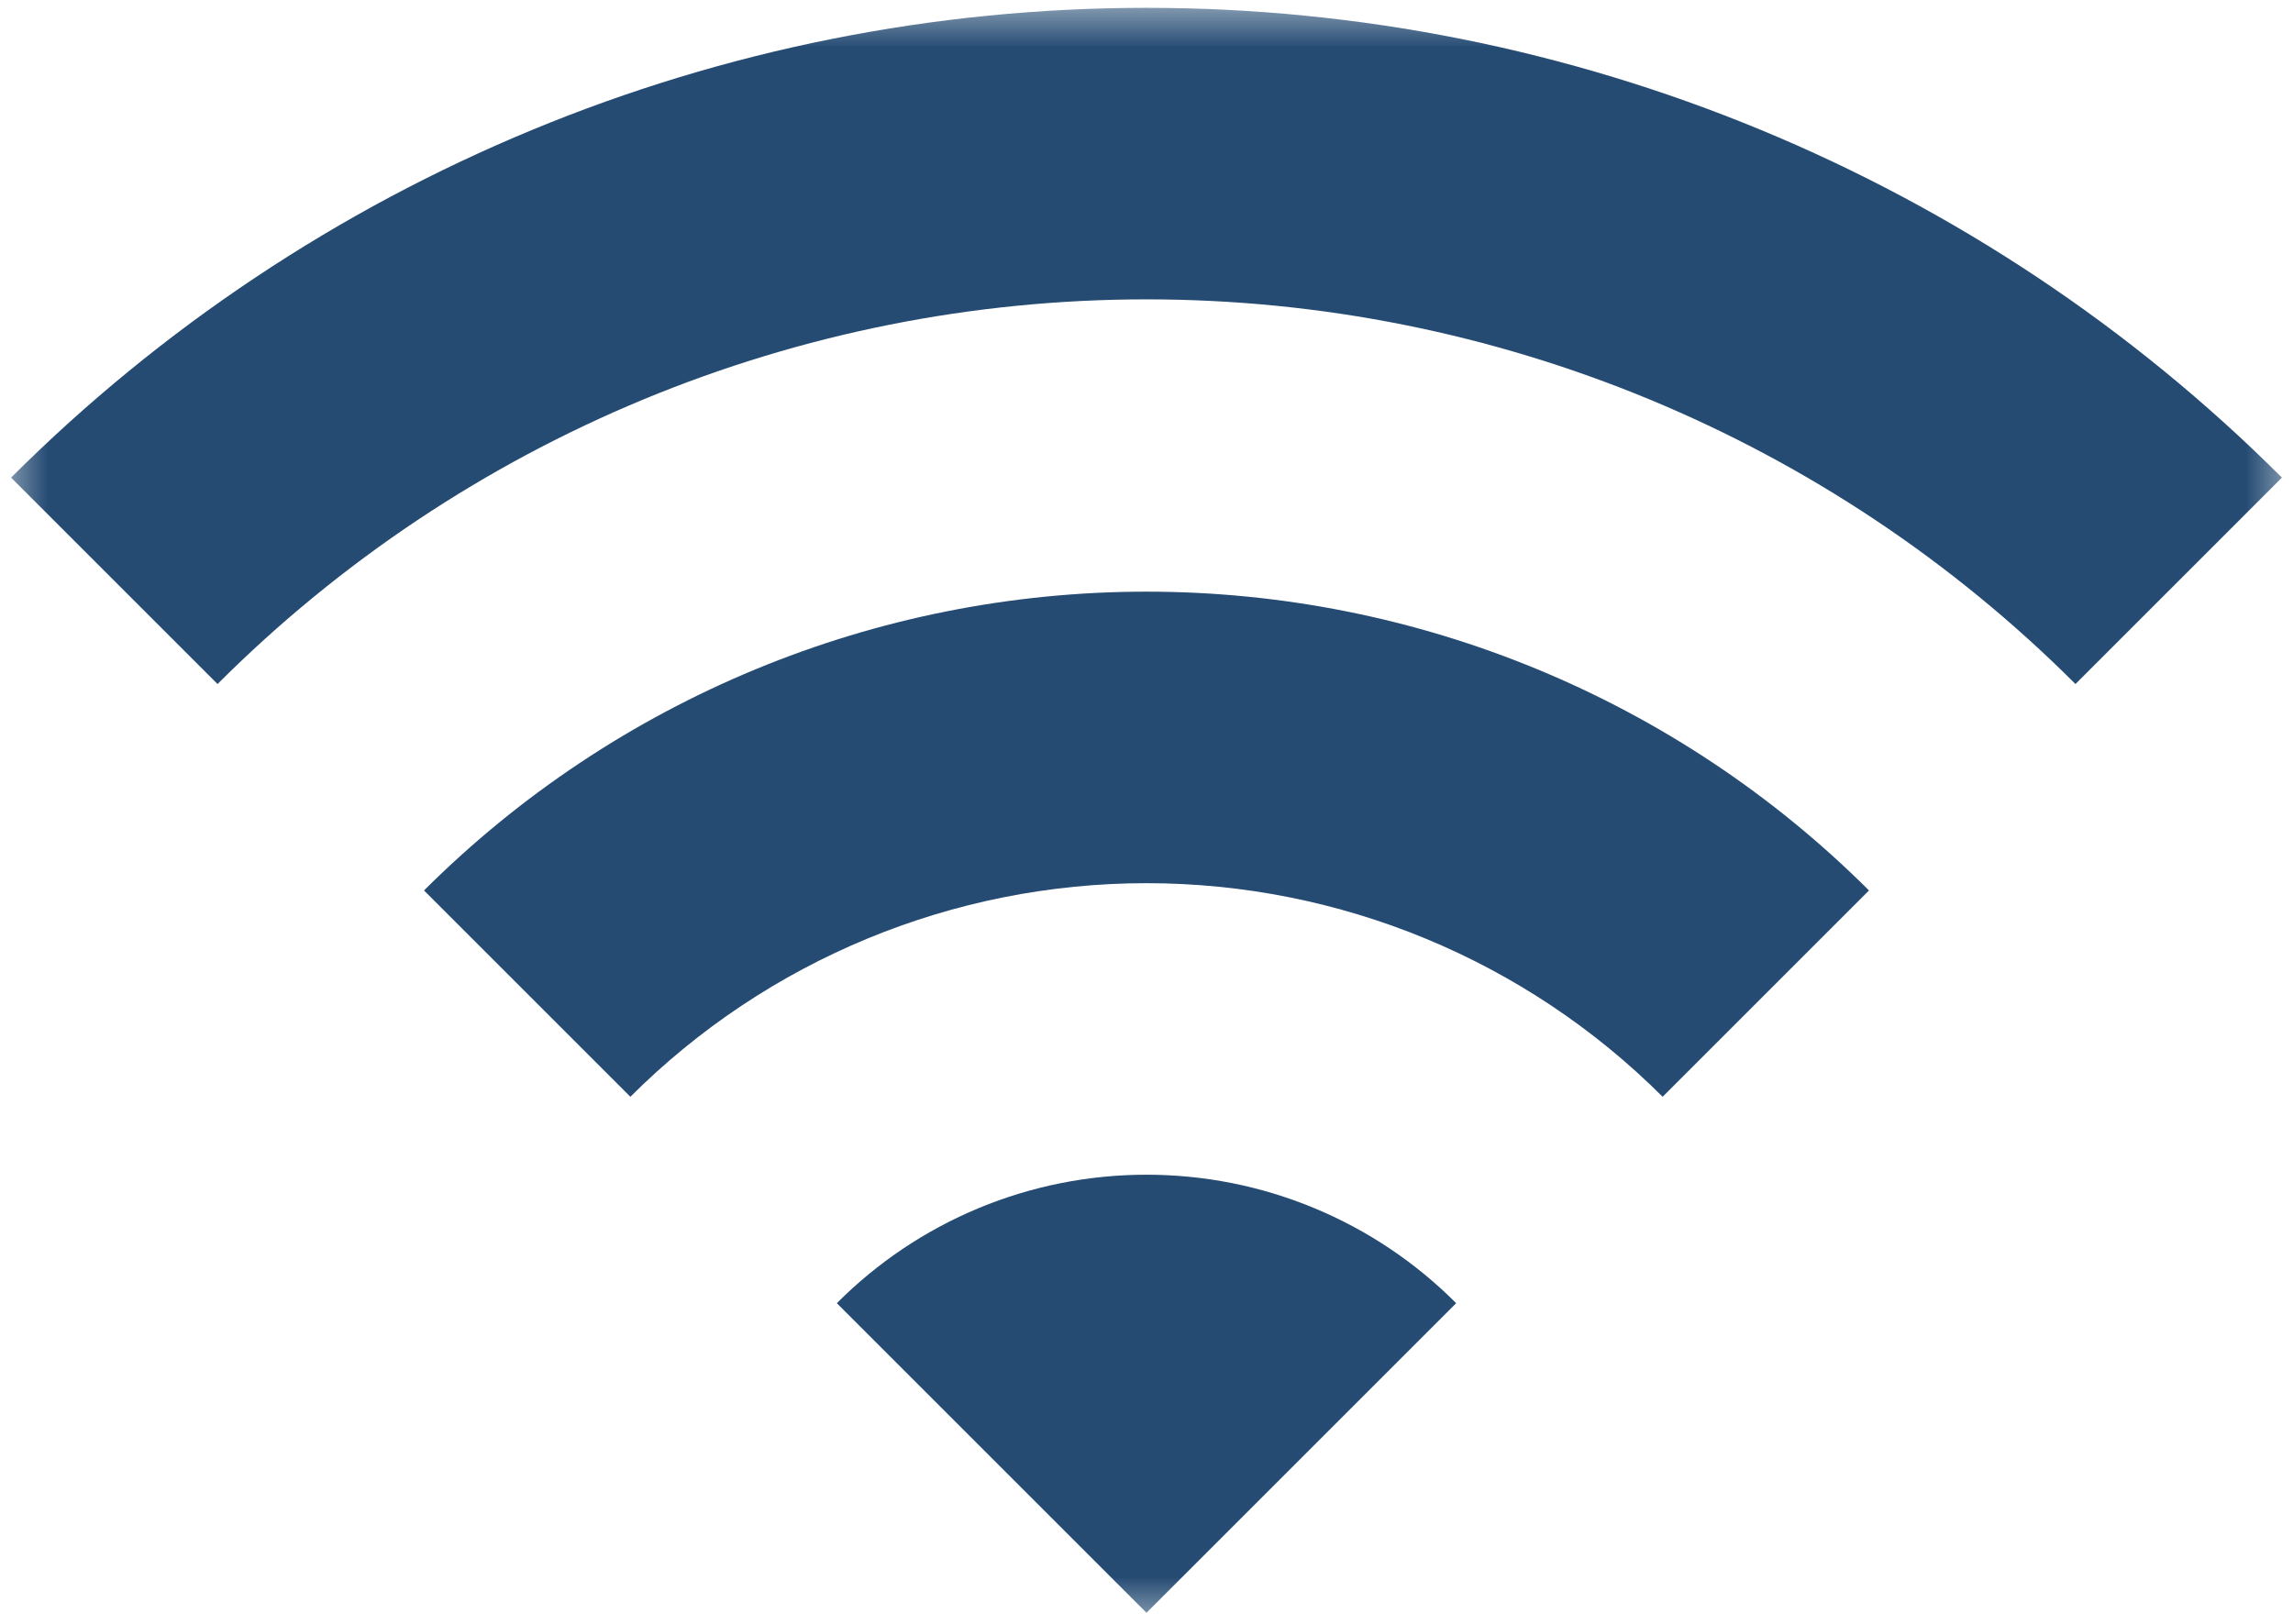 <svg xmlns="http://www.w3.org/2000/svg" width="24" height="17" viewBox="0 0 24 17" fill="none">
<g clip-path="url(#clip0_20_36)">
<mask id="mask0_20_36" style="mask-type:luminance" maskUnits="userSpaceOnUse" x="0" y="0" width="24" height="17">
<path d="M24 0H0V17H24V0Z" fill="white"/>
</mask>
<g mask="url(#mask0_20_36)">
<path d="M0.116 5L2.277 7.161C4.856 4.582 8.353 3.134 12 3.134C15.647 3.134 19.144 4.582 21.723 7.161L23.884 5C20.731 1.851 16.456 0.082 12 0.082C7.544 0.082 3.269 1.851 0.116 5ZM8.759 13.643L12 16.884L15.241 13.643C14.816 13.216 14.311 12.878 13.754 12.647C13.198 12.416 12.602 12.298 12 12.298C11.398 12.298 10.802 12.416 10.245 12.647C9.689 12.878 9.184 13.216 8.759 13.643ZM4.438 9.322L6.598 11.482C8.031 10.05 9.974 9.246 12 9.246C14.026 9.246 15.969 10.05 17.402 11.482L19.562 9.322C17.555 7.319 14.835 6.194 12 6.194C9.164 6.194 6.445 7.319 4.438 9.322Z" fill="#254B73"/>
</g>
</g>
<defs>
<clipPath id="clip0_20_36">
<rect width="24" height="17" fill="white"/>
</clipPath>
</defs>
</svg>